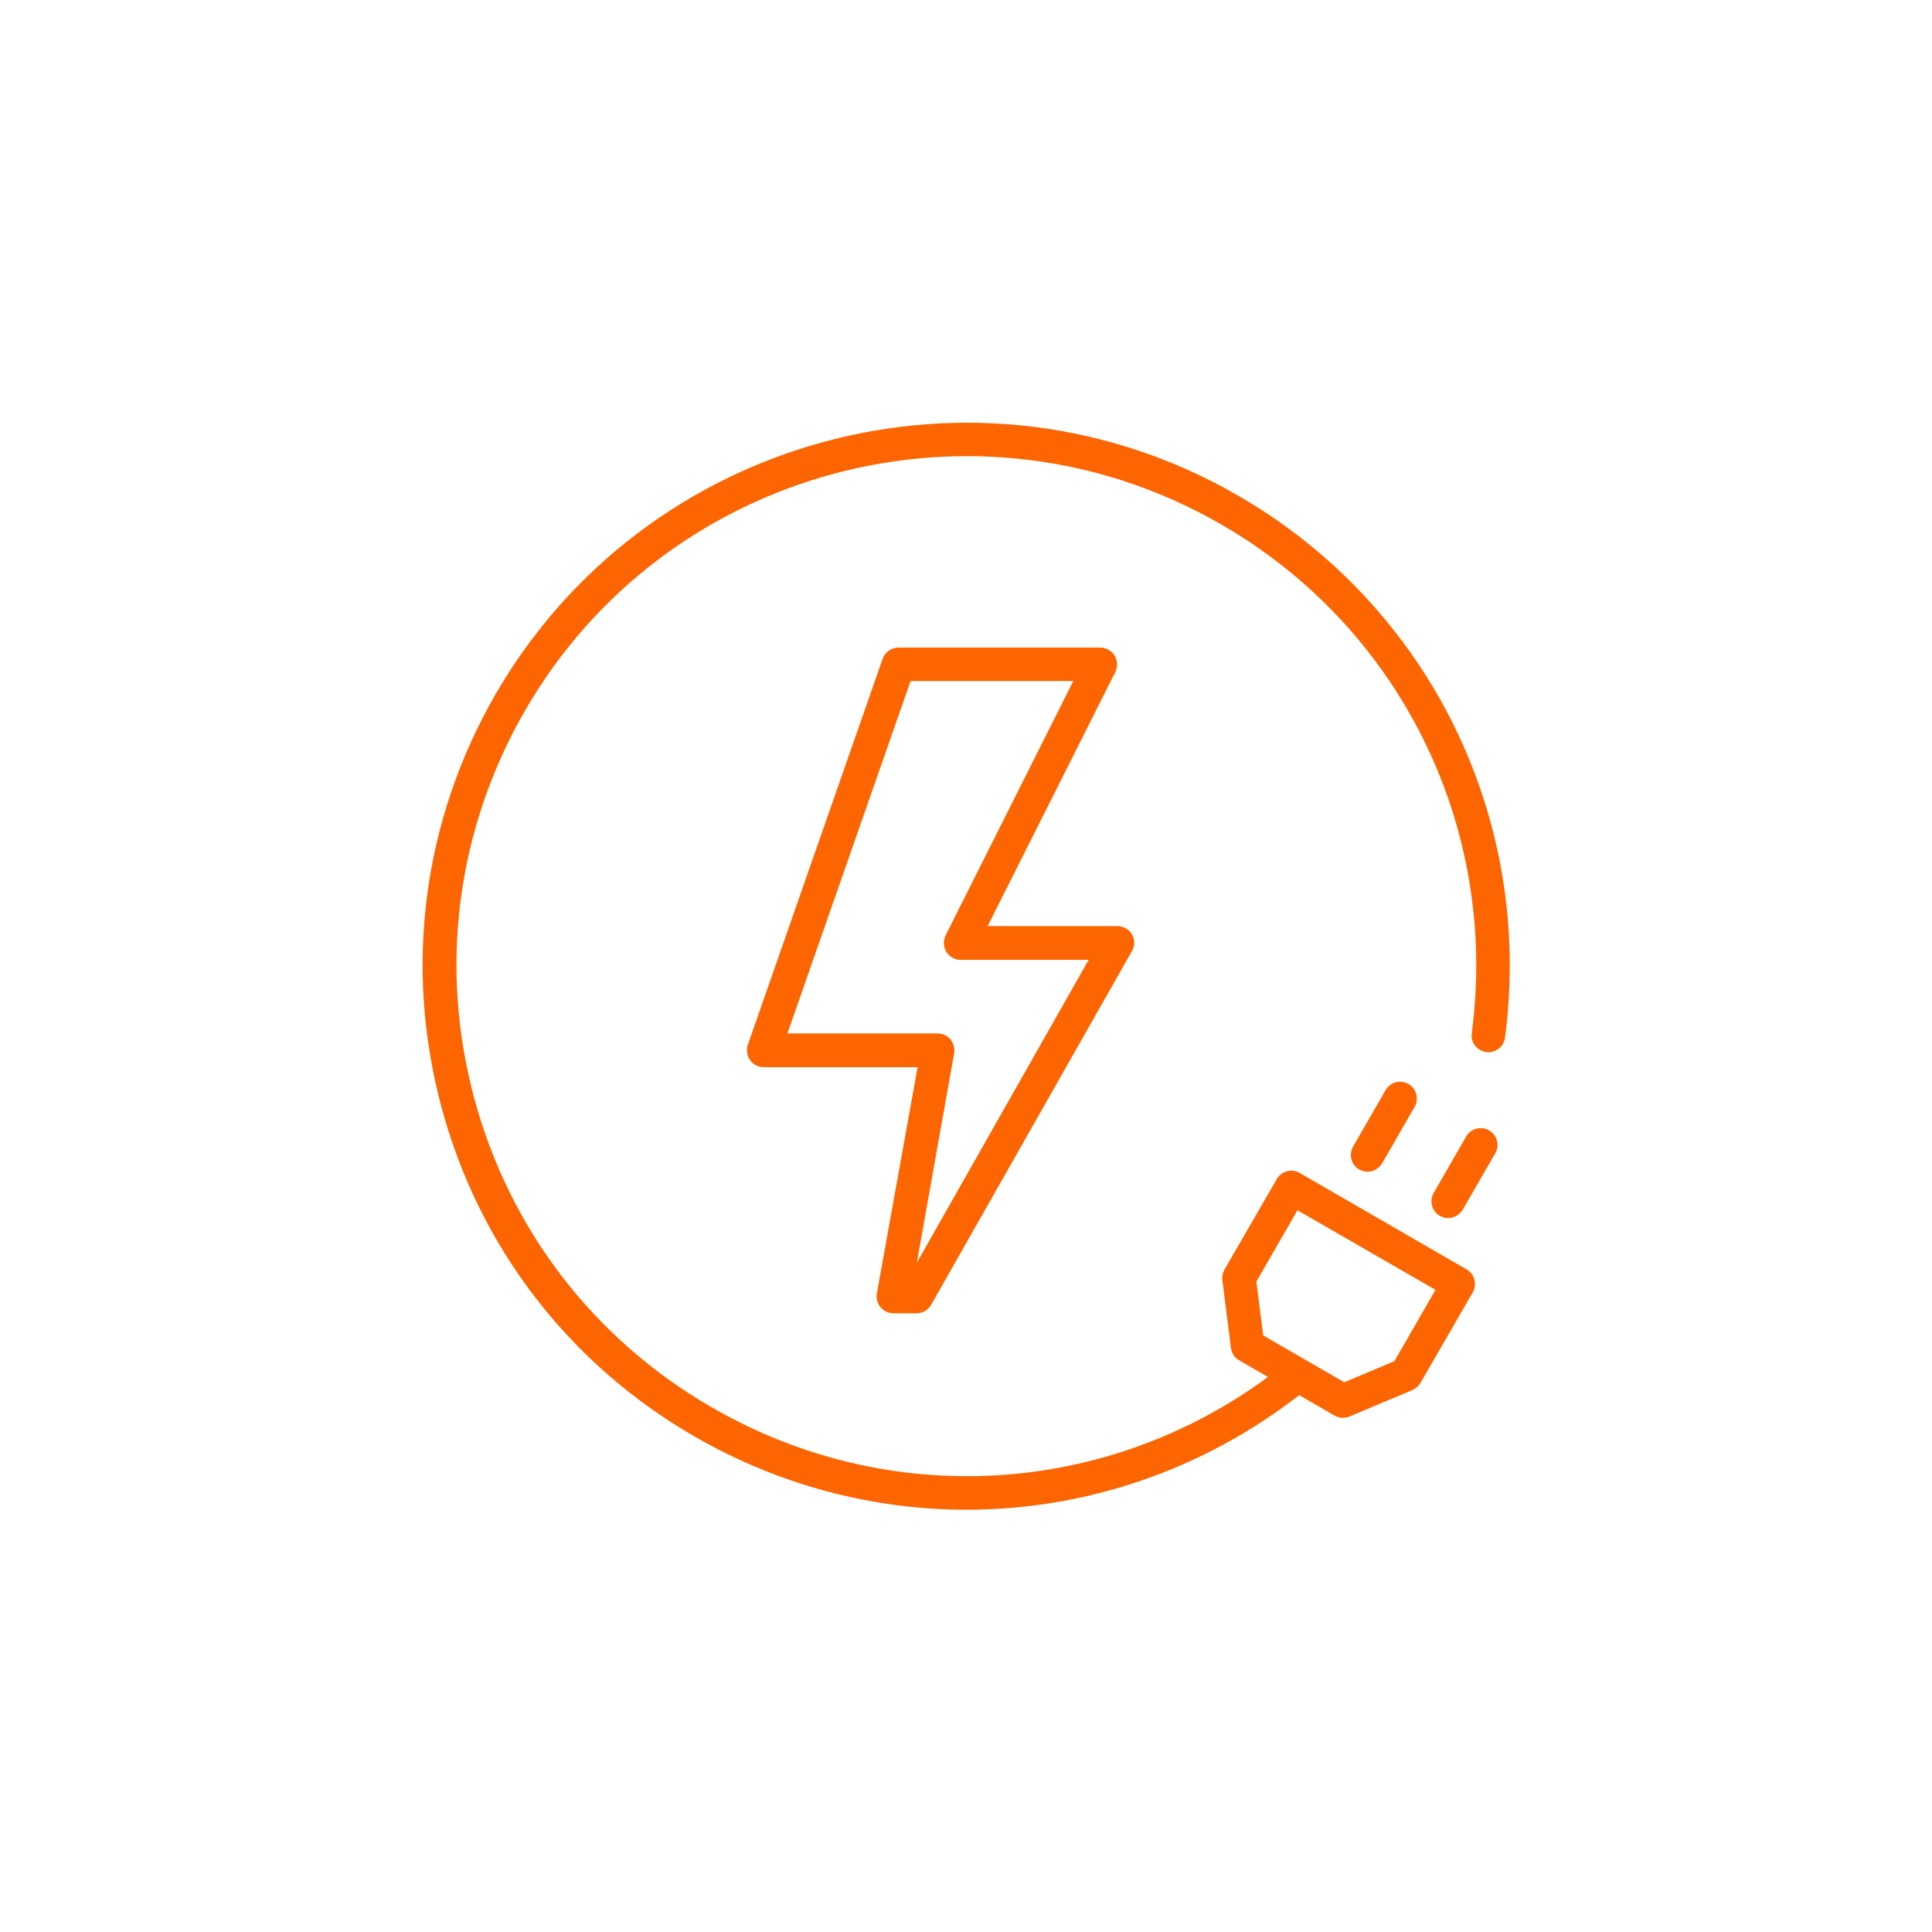 <?xml version="1.0" encoding="UTF-8"?>
<svg xmlns="http://www.w3.org/2000/svg" width="64" height="64" viewBox="0 0 64 64" fill="none">
  <path fill-rule="evenodd" clip-rule="evenodd" d="M16.413 23.003C21.378 14.409 32.408 11.447 41.002 16.411C47.344 20.066 50.815 27.116 49.855 34.376C49.814 34.676 49.538 34.893 49.23 34.851C48.929 34.81 48.712 34.534 48.754 34.225C49.655 27.417 46.401 20.8 40.452 17.371C32.383 12.715 22.037 15.485 17.389 23.545C15.136 27.459 14.536 32.006 15.704 36.361C16.872 40.717 19.667 44.363 23.572 46.616C29.421 50.004 36.597 49.587 42.004 45.615L41.053 45.064C40.902 44.981 40.802 44.831 40.777 44.655L40.493 42.411C40.477 42.286 40.502 42.169 40.56 42.06L42.296 39.057C42.446 38.798 42.788 38.698 43.055 38.856L48.587 42.052C48.846 42.202 48.938 42.544 48.787 42.811L47.052 45.815C46.993 45.915 46.893 45.999 46.785 46.049L44.699 46.925C44.632 46.95 44.557 46.967 44.482 46.967C44.39 46.967 44.29 46.942 44.206 46.892L43.038 46.216C39.801 48.727 35.921 50.012 32.025 50.012C28.929 50.012 25.825 49.211 23.005 47.584C18.841 45.181 15.862 41.301 14.619 36.654C13.376 32.006 14.018 27.158 16.413 23.003ZM42.98 40.091L41.62 42.453L41.845 44.238L44.532 45.79L46.192 45.089L47.552 42.728L42.98 40.091ZM29.596 43.504C29.429 43.504 29.279 43.429 29.171 43.304C29.062 43.178 29.021 43.011 29.046 42.853L30.397 35.352H25.299C25.124 35.352 24.949 35.268 24.849 35.118C24.74 34.968 24.715 34.776 24.773 34.609L29.238 21.826C29.313 21.601 29.529 21.451 29.763 21.451H36.447C36.639 21.451 36.822 21.551 36.922 21.718C37.022 21.885 37.031 22.085 36.947 22.26L32.717 30.679H37.014C37.214 30.679 37.398 30.779 37.498 30.955C37.598 31.122 37.598 31.33 37.498 31.505L30.848 43.22C30.748 43.395 30.564 43.504 30.364 43.504H29.596ZM31.49 34.434C31.59 34.568 31.632 34.734 31.607 34.893L30.372 41.827L36.063 31.797H31.824C31.632 31.797 31.449 31.697 31.349 31.53C31.248 31.363 31.24 31.163 31.323 30.988L35.554 22.561H30.164L26.084 34.234H31.065C31.232 34.234 31.382 34.309 31.49 34.434ZM49.329 37.446C49.062 37.296 48.72 37.379 48.57 37.647L47.494 39.516C47.343 39.782 47.427 40.125 47.694 40.275C47.777 40.325 47.877 40.35 47.969 40.35C48.161 40.35 48.345 40.25 48.453 40.075L49.53 38.206C49.688 37.938 49.596 37.605 49.329 37.446ZM44.824 37.98L45.9 36.111C46.059 35.844 46.392 35.752 46.659 35.911C46.926 36.061 47.01 36.403 46.86 36.67L45.783 38.539C45.675 38.714 45.491 38.815 45.299 38.815C45.208 38.815 45.116 38.789 45.024 38.739C44.757 38.589 44.674 38.247 44.824 37.98Z" fill="#FD6500"></path>
</svg>
